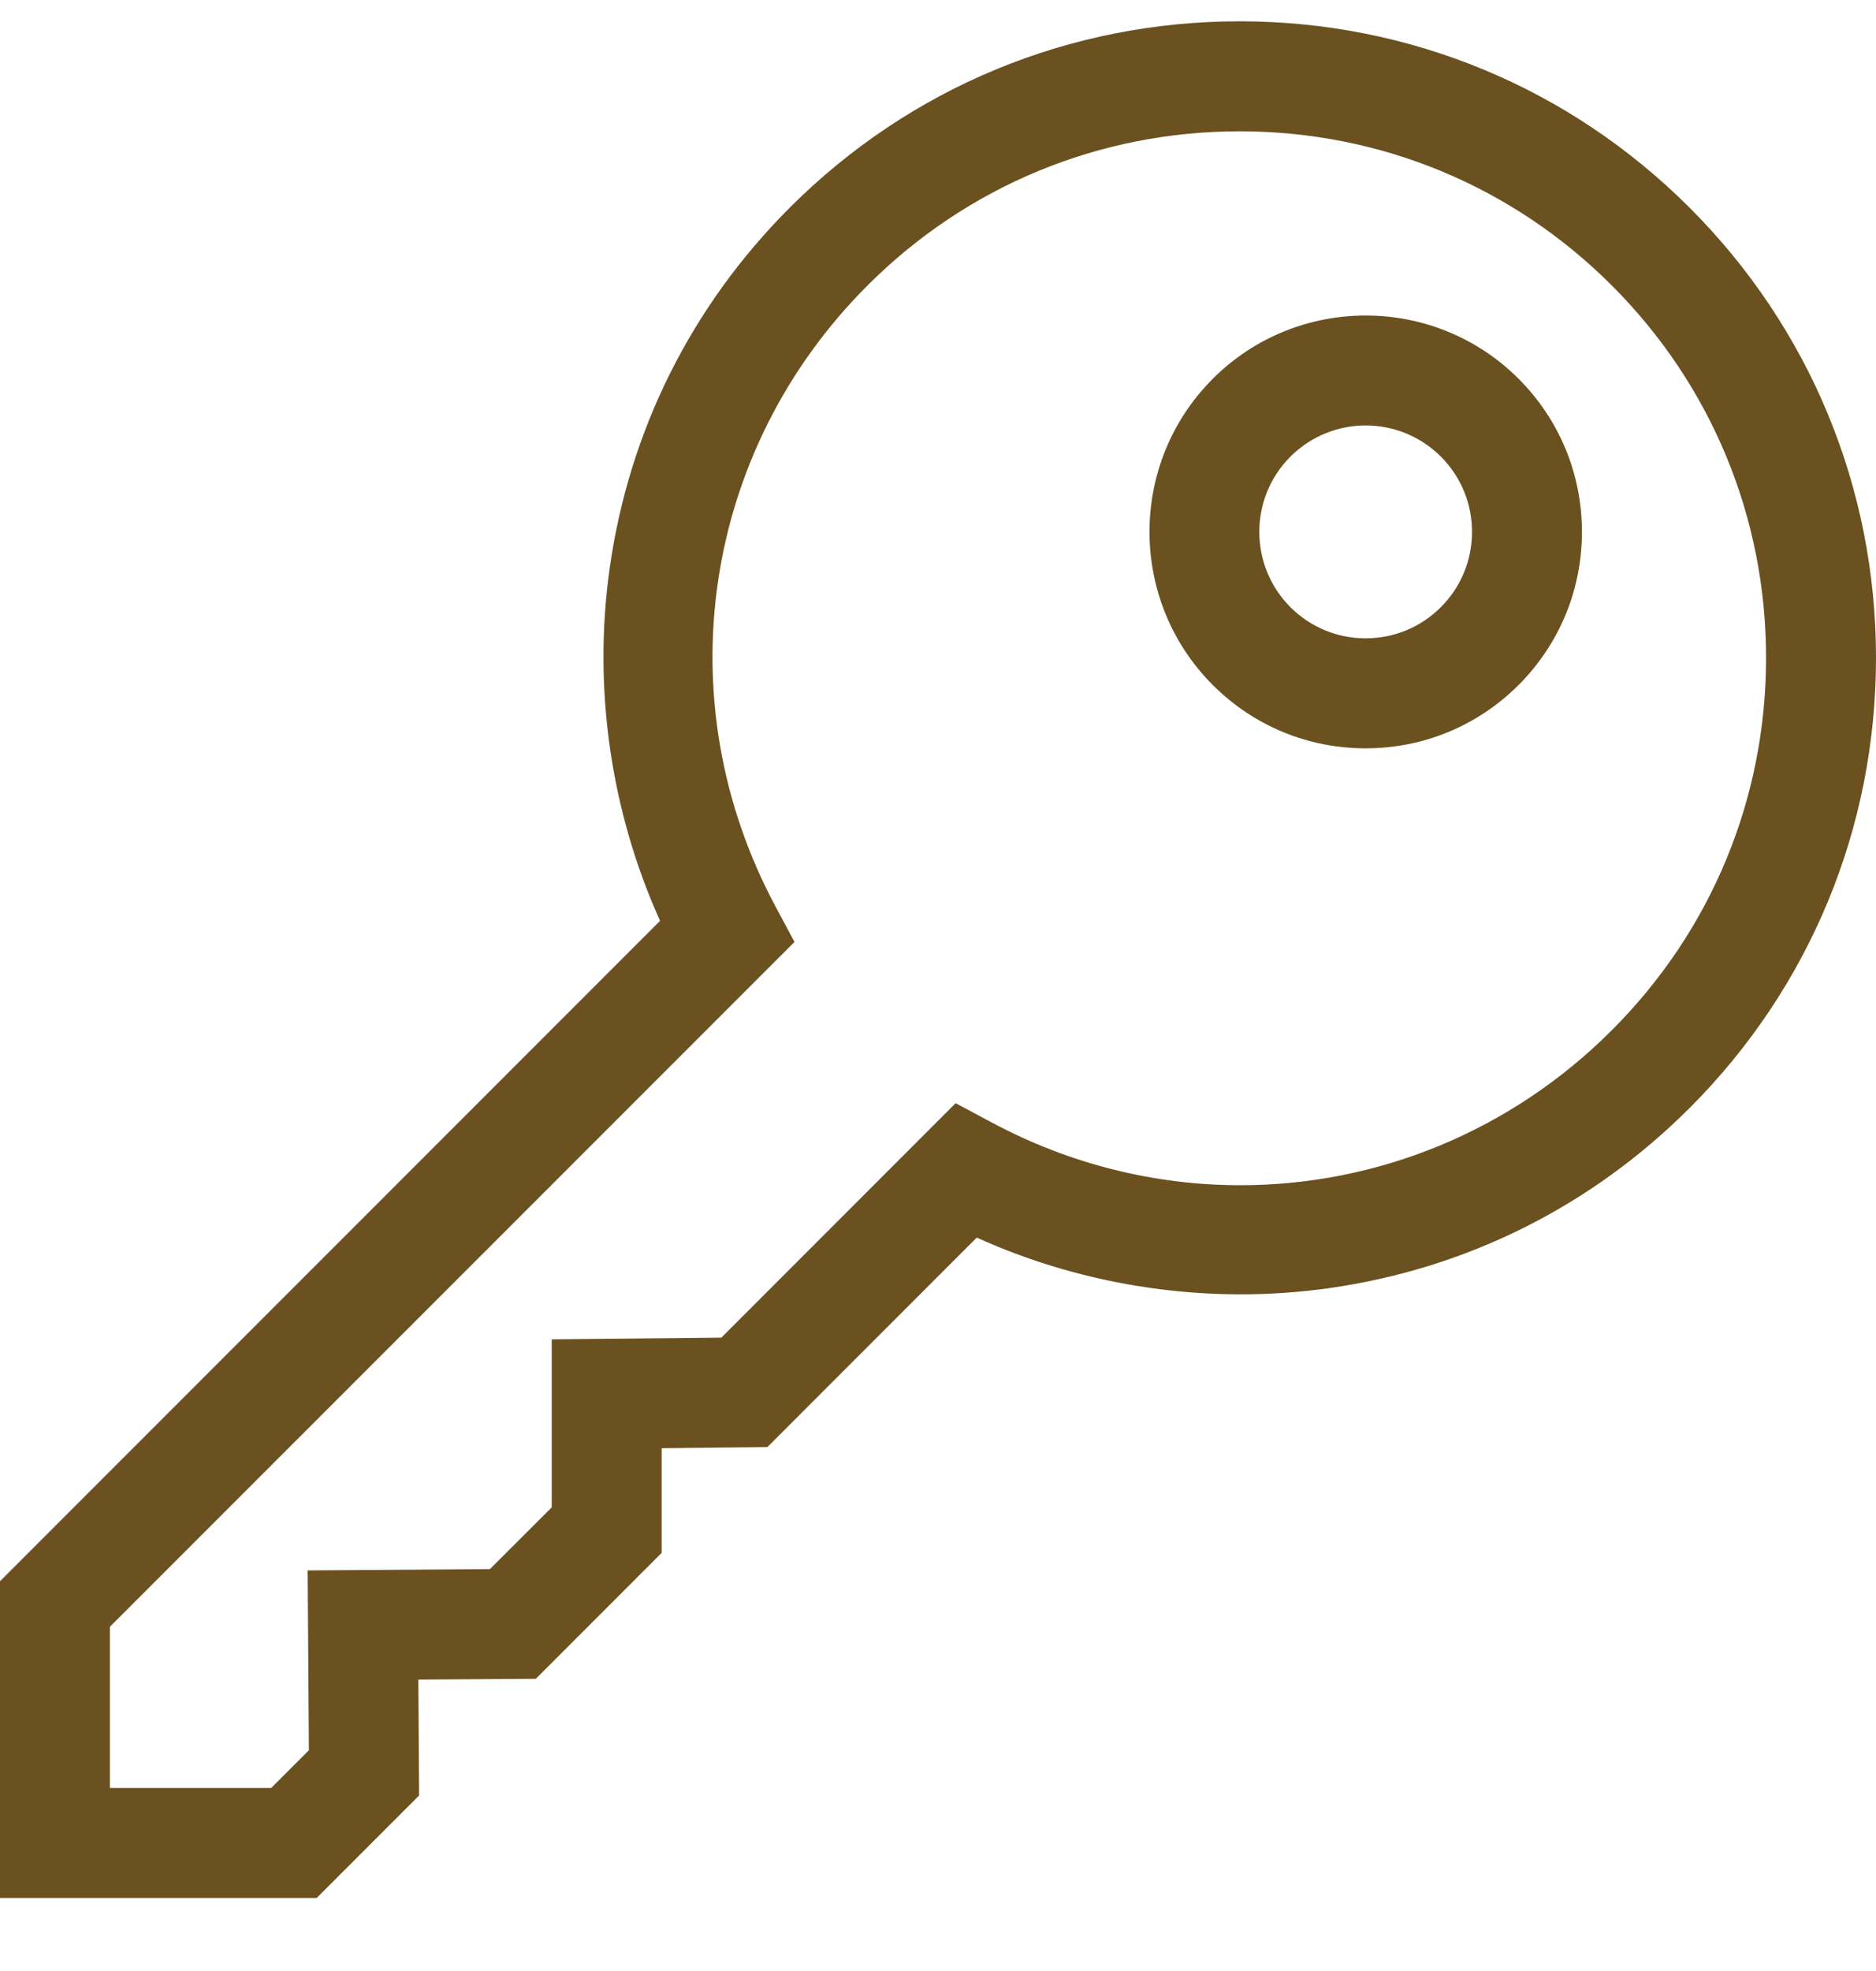 <?xml version="1.0" encoding="UTF-8"?> <svg xmlns="http://www.w3.org/2000/svg" width="20" height="21" viewBox="0 0 20 21" fill="none"><path d="M18.013 2.213C16.732 0.933 15.028 0.227 13.216 0.227C11.404 0.227 9.7 0.932 8.419 2.213C7.369 3.263 6.705 4.593 6.499 6.059C6.32 7.331 6.511 8.647 7.037 9.811L0 16.847V20.222H3.376L4.468 19.13L4.46 17.895L5.712 17.887L7.054 16.545L7.054 15.43L8.181 15.418L10.413 13.186C11.578 13.713 12.895 13.904 14.166 13.725C15.633 13.518 16.963 12.854 18.013 11.805C19.294 10.524 20 8.821 20 7.009C20 5.198 19.294 3.494 18.013 2.213ZM17.184 10.976C16.099 12.062 14.672 12.628 13.224 12.628C12.323 12.628 11.413 12.409 10.572 11.959L10.188 11.754L7.69 14.252L5.882 14.27L5.882 16.06L5.223 16.718L3.28 16.732L3.293 18.648L2.891 19.05H1.172V17.332L8.47 10.036L8.265 9.653C7.092 7.459 7.487 4.802 9.248 3.042C10.308 1.982 11.717 1.399 13.216 1.399C14.715 1.399 16.124 1.982 17.184 3.042C18.244 4.102 18.828 5.511 18.828 7.009C18.828 8.508 18.244 9.917 17.184 10.976Z" fill="#6A511F"></path><path d="M12.929 4.036C12.03 4.935 12.03 6.398 12.929 7.298C13.364 7.733 13.943 7.973 14.559 7.973C15.175 7.973 15.754 7.733 16.19 7.298C16.625 6.862 16.865 6.283 16.865 5.667C16.865 5.051 16.625 4.472 16.19 4.036C15.291 3.137 13.828 3.137 12.929 4.036ZM15.361 6.469C15.147 6.683 14.862 6.801 14.559 6.801C14.256 6.801 13.972 6.683 13.757 6.469C13.315 6.027 13.315 5.307 13.757 4.865C13.979 4.644 14.269 4.533 14.559 4.533C14.85 4.533 15.14 4.644 15.361 4.865C15.575 5.079 15.693 5.364 15.693 5.667C15.693 5.97 15.575 6.255 15.361 6.469Z" fill="#6A511F"></path></svg> 